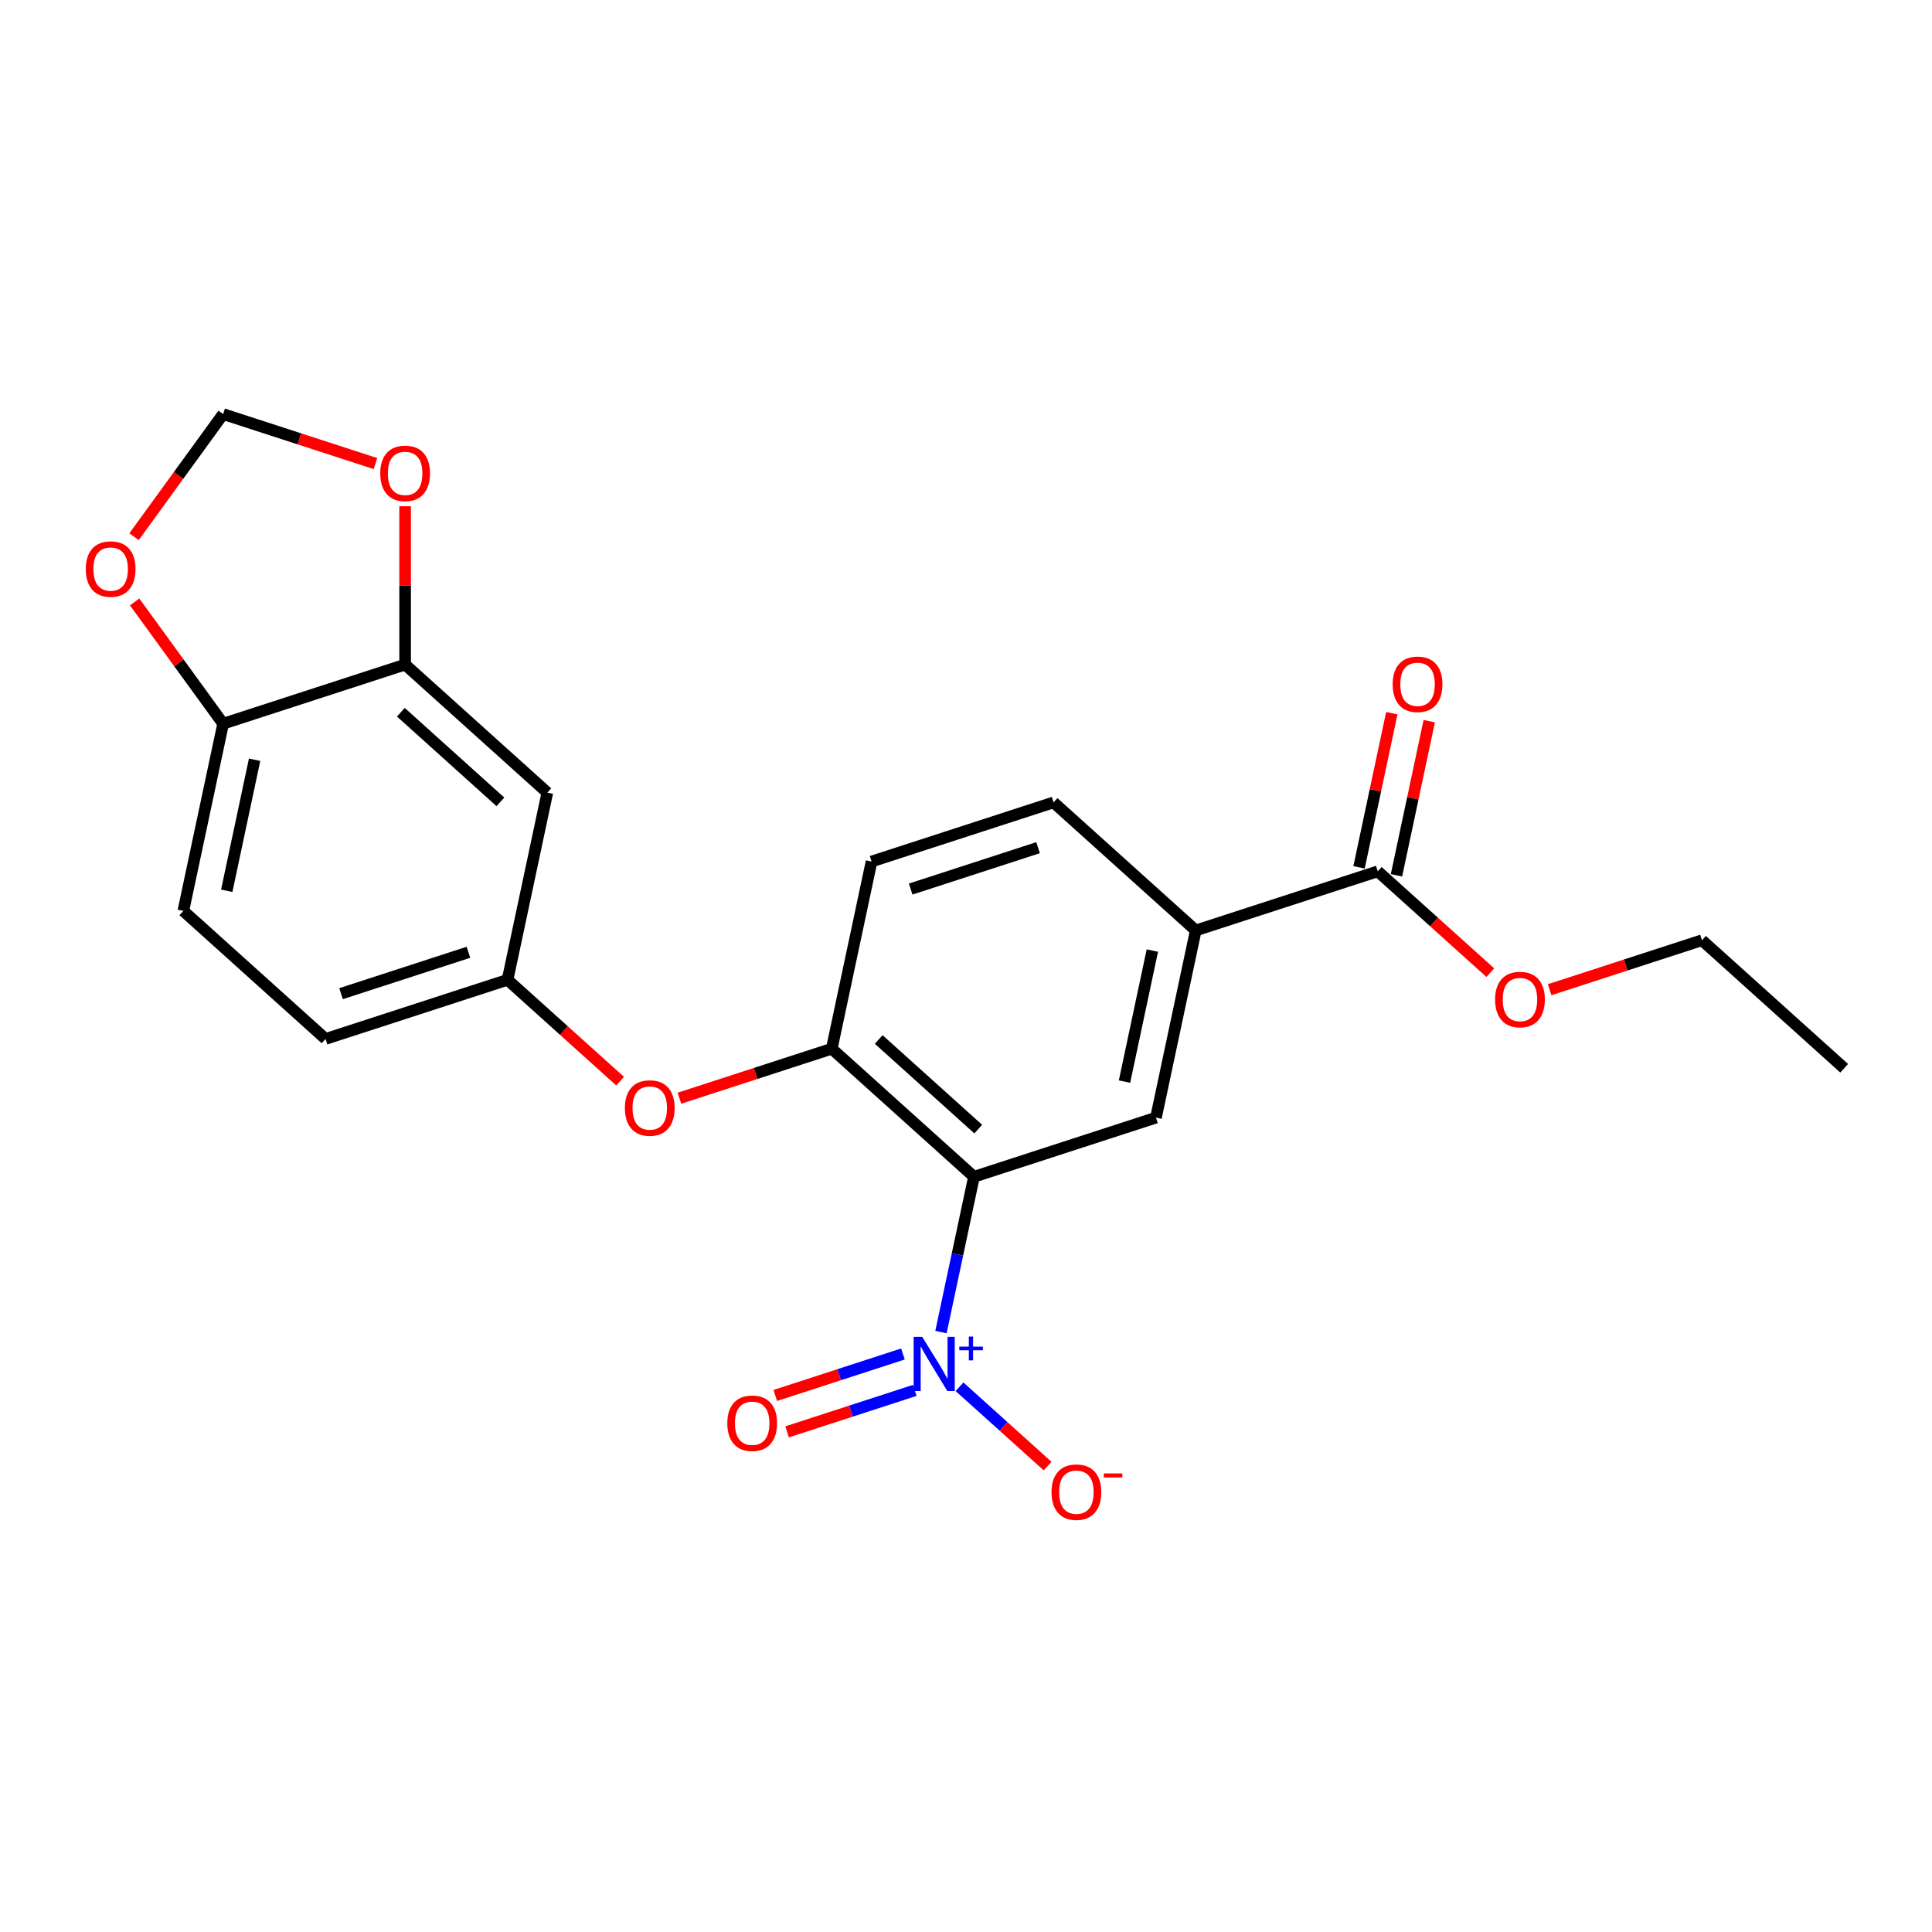 <?xml version='1.0' encoding='iso-8859-1'?>
<svg version='1.1' baseProfile='full'
              xmlns='http://www.w3.org/2000/svg'
                      xmlns:rdkit='http://www.rdkit.org/xml'
                      xmlns:xlink='http://www.w3.org/1999/xlink'
                  xml:space='preserve'
width='1000px' height='1000px' viewBox='0 0 1000 1000'>
<!-- END OF HEADER -->
<rect style='opacity:1.0;fill:#FFFFFF;stroke:none' width='1000' height='1000' x='0' y='0'> </rect>
<path class='bond-0' d='M 504.128,609.095 L 495.585,649.287' style='fill:none;fill-rule:evenodd;stroke:#000000;stroke-width:6px;stroke-linecap:butt;stroke-linejoin:miter;stroke-opacity:1' />
<path class='bond-0' d='M 495.585,649.287 L 487.042,689.479' style='fill:none;fill-rule:evenodd;stroke:#0000FF;stroke-width:6px;stroke-linecap:butt;stroke-linejoin:miter;stroke-opacity:1' />
<path class='bond-1' d='M 504.128,609.095 L 430.519,542.817' style='fill:none;fill-rule:evenodd;stroke:#000000;stroke-width:6px;stroke-linecap:butt;stroke-linejoin:miter;stroke-opacity:1' />
<path class='bond-1' d='M 506.342,584.431 L 454.816,538.037' style='fill:none;fill-rule:evenodd;stroke:#000000;stroke-width:6px;stroke-linecap:butt;stroke-linejoin:miter;stroke-opacity:1' />
<path class='bond-2' d='M 504.128,609.095 L 598.33,578.486' style='fill:none;fill-rule:evenodd;stroke:#000000;stroke-width:6px;stroke-linecap:butt;stroke-linejoin:miter;stroke-opacity:1' />
<path class='bond-8' d='M 496.648,717.788 L 519.44,738.31' style='fill:none;fill-rule:evenodd;stroke:#0000FF;stroke-width:6px;stroke-linecap:butt;stroke-linejoin:miter;stroke-opacity:1' />
<path class='bond-8' d='M 519.44,738.31 L 542.231,758.831' style='fill:none;fill-rule:evenodd;stroke:#FF0000;stroke-width:6px;stroke-linecap:butt;stroke-linejoin:miter;stroke-opacity:1' />
<path class='bond-10' d='M 467.359,700.821 L 434.319,711.556' style='fill:none;fill-rule:evenodd;stroke:#0000FF;stroke-width:6px;stroke-linecap:butt;stroke-linejoin:miter;stroke-opacity:1' />
<path class='bond-10' d='M 434.319,711.556 L 401.279,722.292' style='fill:none;fill-rule:evenodd;stroke:#FF0000;stroke-width:6px;stroke-linecap:butt;stroke-linejoin:miter;stroke-opacity:1' />
<path class='bond-10' d='M 473.481,719.662 L 440.441,730.397' style='fill:none;fill-rule:evenodd;stroke:#0000FF;stroke-width:6px;stroke-linecap:butt;stroke-linejoin:miter;stroke-opacity:1' />
<path class='bond-10' d='M 440.441,730.397 L 407.401,741.132' style='fill:none;fill-rule:evenodd;stroke:#FF0000;stroke-width:6px;stroke-linecap:butt;stroke-linejoin:miter;stroke-opacity:1' />
<path class='bond-7' d='M 430.519,542.817 L 391.094,555.627' style='fill:none;fill-rule:evenodd;stroke:#000000;stroke-width:6px;stroke-linecap:butt;stroke-linejoin:miter;stroke-opacity:1' />
<path class='bond-7' d='M 391.094,555.627 L 351.67,568.437' style='fill:none;fill-rule:evenodd;stroke:#FF0000;stroke-width:6px;stroke-linecap:butt;stroke-linejoin:miter;stroke-opacity:1' />
<path class='bond-15' d='M 430.519,542.817 L 451.113,445.931' style='fill:none;fill-rule:evenodd;stroke:#000000;stroke-width:6px;stroke-linecap:butt;stroke-linejoin:miter;stroke-opacity:1' />
<path class='bond-3' d='M 598.33,578.486 L 618.924,481.601' style='fill:none;fill-rule:evenodd;stroke:#000000;stroke-width:6px;stroke-linecap:butt;stroke-linejoin:miter;stroke-opacity:1' />
<path class='bond-3' d='M 582.042,559.835 L 596.457,492.015' style='fill:none;fill-rule:evenodd;stroke:#000000;stroke-width:6px;stroke-linecap:butt;stroke-linejoin:miter;stroke-opacity:1' />
<path class='bond-4' d='M 618.924,481.601 L 713.126,450.993' style='fill:none;fill-rule:evenodd;stroke:#000000;stroke-width:6px;stroke-linecap:butt;stroke-linejoin:miter;stroke-opacity:1' />
<path class='bond-17' d='M 618.924,481.601 L 545.315,415.323' style='fill:none;fill-rule:evenodd;stroke:#000000;stroke-width:6px;stroke-linecap:butt;stroke-linejoin:miter;stroke-opacity:1' />
<path class='bond-16' d='M 722.815,453.052 L 731.294,413.157' style='fill:none;fill-rule:evenodd;stroke:#000000;stroke-width:6px;stroke-linecap:butt;stroke-linejoin:miter;stroke-opacity:1' />
<path class='bond-16' d='M 731.294,413.157 L 739.774,373.262' style='fill:none;fill-rule:evenodd;stroke:#FF0000;stroke-width:6px;stroke-linecap:butt;stroke-linejoin:miter;stroke-opacity:1' />
<path class='bond-16' d='M 703.437,448.933 L 711.917,409.038' style='fill:none;fill-rule:evenodd;stroke:#000000;stroke-width:6px;stroke-linecap:butt;stroke-linejoin:miter;stroke-opacity:1' />
<path class='bond-16' d='M 711.917,409.038 L 720.397,369.144' style='fill:none;fill-rule:evenodd;stroke:#FF0000;stroke-width:6px;stroke-linecap:butt;stroke-linejoin:miter;stroke-opacity:1' />
<path class='bond-20' d='M 713.126,450.993 L 742.254,477.219' style='fill:none;fill-rule:evenodd;stroke:#000000;stroke-width:6px;stroke-linecap:butt;stroke-linejoin:miter;stroke-opacity:1' />
<path class='bond-20' d='M 742.254,477.219 L 771.382,503.446' style='fill:none;fill-rule:evenodd;stroke:#FF0000;stroke-width:6px;stroke-linecap:butt;stroke-linejoin:miter;stroke-opacity:1' />
<path class='bond-5' d='M 209.693,343.985 L 283.302,410.262' style='fill:none;fill-rule:evenodd;stroke:#000000;stroke-width:6px;stroke-linecap:butt;stroke-linejoin:miter;stroke-opacity:1' />
<path class='bond-5' d='M 207.479,368.648 L 259.005,415.042' style='fill:none;fill-rule:evenodd;stroke:#000000;stroke-width:6px;stroke-linecap:butt;stroke-linejoin:miter;stroke-opacity:1' />
<path class='bond-11' d='M 209.693,343.985 L 209.693,303.008' style='fill:none;fill-rule:evenodd;stroke:#000000;stroke-width:6px;stroke-linecap:butt;stroke-linejoin:miter;stroke-opacity:1' />
<path class='bond-11' d='M 209.693,303.008 L 209.693,262.031' style='fill:none;fill-rule:evenodd;stroke:#FF0000;stroke-width:6px;stroke-linecap:butt;stroke-linejoin:miter;stroke-opacity:1' />
<path class='bond-24' d='M 209.693,343.985 L 115.491,374.593' style='fill:none;fill-rule:evenodd;stroke:#000000;stroke-width:6px;stroke-linecap:butt;stroke-linejoin:miter;stroke-opacity:1' />
<path class='bond-6' d='M 283.302,410.262 L 262.708,507.148' style='fill:none;fill-rule:evenodd;stroke:#000000;stroke-width:6px;stroke-linecap:butt;stroke-linejoin:miter;stroke-opacity:1' />
<path class='bond-12' d='M 320.964,559.602 L 291.836,533.375' style='fill:none;fill-rule:evenodd;stroke:#FF0000;stroke-width:6px;stroke-linecap:butt;stroke-linejoin:miter;stroke-opacity:1' />
<path class='bond-12' d='M 291.836,533.375 L 262.708,507.148' style='fill:none;fill-rule:evenodd;stroke:#000000;stroke-width:6px;stroke-linecap:butt;stroke-linejoin:miter;stroke-opacity:1' />
<path class='bond-9' d='M 115.491,374.593 L 94.897,471.478' style='fill:none;fill-rule:evenodd;stroke:#000000;stroke-width:6px;stroke-linecap:butt;stroke-linejoin:miter;stroke-opacity:1' />
<path class='bond-9' d='M 131.779,393.244 L 117.363,461.064' style='fill:none;fill-rule:evenodd;stroke:#000000;stroke-width:6px;stroke-linecap:butt;stroke-linejoin:miter;stroke-opacity:1' />
<path class='bond-13' d='M 115.491,374.593 L 92.591,343.074' style='fill:none;fill-rule:evenodd;stroke:#000000;stroke-width:6px;stroke-linecap:butt;stroke-linejoin:miter;stroke-opacity:1' />
<path class='bond-13' d='M 92.591,343.074 L 69.692,311.556' style='fill:none;fill-rule:evenodd;stroke:#FF0000;stroke-width:6px;stroke-linecap:butt;stroke-linejoin:miter;stroke-opacity:1' />
<path class='bond-14' d='M 194.34,239.946 L 154.916,227.136' style='fill:none;fill-rule:evenodd;stroke:#FF0000;stroke-width:6px;stroke-linecap:butt;stroke-linejoin:miter;stroke-opacity:1' />
<path class='bond-14' d='M 154.916,227.136 L 115.491,214.326' style='fill:none;fill-rule:evenodd;stroke:#000000;stroke-width:6px;stroke-linecap:butt;stroke-linejoin:miter;stroke-opacity:1' />
<path class='bond-19' d='M 262.708,507.148 L 168.506,537.756' style='fill:none;fill-rule:evenodd;stroke:#000000;stroke-width:6px;stroke-linecap:butt;stroke-linejoin:miter;stroke-opacity:1' />
<path class='bond-19' d='M 242.456,492.899 L 176.515,514.324' style='fill:none;fill-rule:evenodd;stroke:#000000;stroke-width:6px;stroke-linecap:butt;stroke-linejoin:miter;stroke-opacity:1' />
<path class='bond-25' d='M 69.375,277.799 L 92.433,246.063' style='fill:none;fill-rule:evenodd;stroke:#FF0000;stroke-width:6px;stroke-linecap:butt;stroke-linejoin:miter;stroke-opacity:1' />
<path class='bond-25' d='M 92.433,246.063 L 115.491,214.326' style='fill:none;fill-rule:evenodd;stroke:#000000;stroke-width:6px;stroke-linecap:butt;stroke-linejoin:miter;stroke-opacity:1' />
<path class='bond-23' d='M 451.113,445.931 L 545.315,415.323' style='fill:none;fill-rule:evenodd;stroke:#000000;stroke-width:6px;stroke-linecap:butt;stroke-linejoin:miter;stroke-opacity:1' />
<path class='bond-23' d='M 471.365,460.181 L 537.306,438.755' style='fill:none;fill-rule:evenodd;stroke:#000000;stroke-width:6px;stroke-linecap:butt;stroke-linejoin:miter;stroke-opacity:1' />
<path class='bond-18' d='M 94.897,471.478 L 168.506,537.756' style='fill:none;fill-rule:evenodd;stroke:#000000;stroke-width:6px;stroke-linecap:butt;stroke-linejoin:miter;stroke-opacity:1' />
<path class='bond-21' d='M 802.087,512.282 L 841.512,499.472' style='fill:none;fill-rule:evenodd;stroke:#FF0000;stroke-width:6px;stroke-linecap:butt;stroke-linejoin:miter;stroke-opacity:1' />
<path class='bond-21' d='M 841.512,499.472 L 880.937,486.662' style='fill:none;fill-rule:evenodd;stroke:#000000;stroke-width:6px;stroke-linecap:butt;stroke-linejoin:miter;stroke-opacity:1' />
<path class='bond-22' d='M 880.937,486.662 L 954.545,552.939' style='fill:none;fill-rule:evenodd;stroke:#000000;stroke-width:6px;stroke-linecap:butt;stroke-linejoin:miter;stroke-opacity:1' />
<path  class='atom-1' d='M 477.333 691.955
L 486.525 706.812
Q 487.437 708.278, 488.903 710.933
Q 490.368 713.587, 490.448 713.746
L 490.448 691.955
L 494.172 691.955
L 494.172 720.006
L 490.329 720.006
L 480.463 703.762
Q 479.314 701.86, 478.086 699.681
Q 476.898 697.502, 476.541 696.828
L 476.541 720.006
L 472.896 720.006
L 472.896 691.955
L 477.333 691.955
' fill='#0000FF'/>
<path  class='atom-1' d='M 496.525 697.011
L 501.468 697.011
L 501.468 691.807
L 503.664 691.807
L 503.664 697.011
L 508.737 697.011
L 508.737 698.894
L 503.664 698.894
L 503.664 704.124
L 501.468 704.124
L 501.468 698.894
L 496.525 698.894
L 496.525 697.011
' fill='#0000FF'/>
<path  class='atom-8' d='M 323.44 573.505
Q 323.44 566.769, 326.768 563.005
Q 330.096 559.241, 336.317 559.241
Q 342.537 559.241, 345.865 563.005
Q 349.193 566.769, 349.193 573.505
Q 349.193 580.319, 345.826 584.202
Q 342.458 588.045, 336.317 588.045
Q 330.136 588.045, 326.768 584.202
Q 323.44 580.359, 323.44 573.505
M 336.317 584.875
Q 340.596 584.875, 342.894 582.023
Q 345.231 579.131, 345.231 573.505
Q 345.231 567.997, 342.894 565.224
Q 340.596 562.411, 336.317 562.411
Q 332.038 562.411, 329.7 565.184
Q 327.402 567.958, 327.402 573.505
Q 327.402 579.17, 329.7 582.023
Q 332.038 584.875, 336.317 584.875
' fill='#FF0000'/>
<path  class='atom-9' d='M 544.266 772.337
Q 544.266 765.602, 547.594 761.838
Q 550.922 758.074, 557.143 758.074
Q 563.363 758.074, 566.691 761.838
Q 570.019 765.602, 570.019 772.337
Q 570.019 779.152, 566.651 783.034
Q 563.284 786.878, 557.143 786.878
Q 550.962 786.878, 547.594 783.034
Q 544.266 779.191, 544.266 772.337
M 557.143 783.708
Q 561.422 783.708, 563.72 780.855
Q 566.057 777.963, 566.057 772.337
Q 566.057 766.83, 563.72 764.056
Q 561.422 761.243, 557.143 761.243
Q 552.864 761.243, 550.526 764.017
Q 548.228 766.79, 548.228 772.337
Q 548.228 778.003, 550.526 780.855
Q 552.864 783.708, 557.143 783.708
' fill='#FF0000'/>
<path  class='atom-9' d='M 571.327 762.652
L 580.923 762.652
L 580.923 764.744
L 571.327 764.744
L 571.327 762.652
' fill='#FF0000'/>
<path  class='atom-11' d='M 376.455 736.668
Q 376.455 729.932, 379.783 726.168
Q 383.111 722.404, 389.332 722.404
Q 395.552 722.404, 398.88 726.168
Q 402.208 729.932, 402.208 736.668
Q 402.208 743.482, 398.841 747.365
Q 395.473 751.208, 389.332 751.208
Q 383.151 751.208, 379.783 747.365
Q 376.455 743.522, 376.455 736.668
M 389.332 748.039
Q 393.611 748.039, 395.909 745.186
Q 398.246 742.294, 398.246 736.668
Q 398.246 731.16, 395.909 728.387
Q 393.611 725.574, 389.332 725.574
Q 385.053 725.574, 382.715 728.347
Q 380.417 731.121, 380.417 736.668
Q 380.417 742.333, 382.715 745.186
Q 385.053 748.039, 389.332 748.039
' fill='#FF0000'/>
<path  class='atom-12' d='M 196.817 245.014
Q 196.817 238.278, 200.145 234.514
Q 203.473 230.751, 209.693 230.751
Q 215.914 230.751, 219.242 234.514
Q 222.57 238.278, 222.57 245.014
Q 222.57 251.828, 219.202 255.711
Q 215.834 259.554, 209.693 259.554
Q 203.513 259.554, 200.145 255.711
Q 196.817 251.868, 196.817 245.014
M 209.693 256.385
Q 213.972 256.385, 216.27 253.532
Q 218.608 250.64, 218.608 245.014
Q 218.608 239.507, 216.27 236.733
Q 213.972 233.92, 209.693 233.92
Q 205.414 233.92, 203.077 236.694
Q 200.779 239.467, 200.779 245.014
Q 200.779 250.679, 203.077 253.532
Q 205.414 256.385, 209.693 256.385
' fill='#FF0000'/>
<path  class='atom-14' d='M 44.394 294.539
Q 44.394 287.803, 47.722 284.039
Q 51.05 280.276, 57.271 280.276
Q 63.491 280.276, 66.819 284.039
Q 70.147 287.803, 70.147 294.539
Q 70.147 301.353, 66.78 305.236
Q 63.412 309.079, 57.271 309.079
Q 51.09 309.079, 47.722 305.236
Q 44.394 301.393, 44.394 294.539
M 57.271 305.91
Q 61.55 305.91, 63.848 303.057
Q 66.185 300.165, 66.185 294.539
Q 66.185 289.032, 63.848 286.258
Q 61.55 283.445, 57.271 283.445
Q 52.992 283.445, 50.654 286.219
Q 48.356 288.992, 48.356 294.539
Q 48.356 300.204, 50.654 303.057
Q 52.992 305.91, 57.271 305.91
' fill='#FF0000'/>
<path  class='atom-17' d='M 720.843 354.186
Q 720.843 347.451, 724.171 343.687
Q 727.499 339.923, 733.72 339.923
Q 739.94 339.923, 743.268 343.687
Q 746.596 347.451, 746.596 354.186
Q 746.596 361.001, 743.228 364.884
Q 739.861 368.727, 733.72 368.727
Q 727.539 368.727, 724.171 364.884
Q 720.843 361.04, 720.843 354.186
M 733.72 365.557
Q 737.999 365.557, 740.297 362.704
Q 742.634 359.812, 742.634 354.186
Q 742.634 348.679, 740.297 345.906
Q 737.999 343.093, 733.72 343.093
Q 729.441 343.093, 727.103 345.866
Q 724.805 348.639, 724.805 354.186
Q 724.805 359.852, 727.103 362.704
Q 729.441 365.557, 733.72 365.557
' fill='#FF0000'/>
<path  class='atom-21' d='M 773.858 517.349
Q 773.858 510.614, 777.186 506.85
Q 780.514 503.086, 786.735 503.086
Q 792.955 503.086, 796.283 506.85
Q 799.611 510.614, 799.611 517.349
Q 799.611 524.164, 796.243 528.047
Q 792.876 531.89, 786.735 531.89
Q 780.554 531.89, 777.186 528.047
Q 773.858 524.204, 773.858 517.349
M 786.735 528.72
Q 791.014 528.72, 793.311 525.868
Q 795.649 522.975, 795.649 517.349
Q 795.649 511.842, 793.311 509.069
Q 791.014 506.256, 786.735 506.256
Q 782.456 506.256, 780.118 509.029
Q 777.82 511.802, 777.82 517.349
Q 777.82 523.015, 780.118 525.868
Q 782.456 528.72, 786.735 528.72
' fill='#FF0000'/>
</svg>
